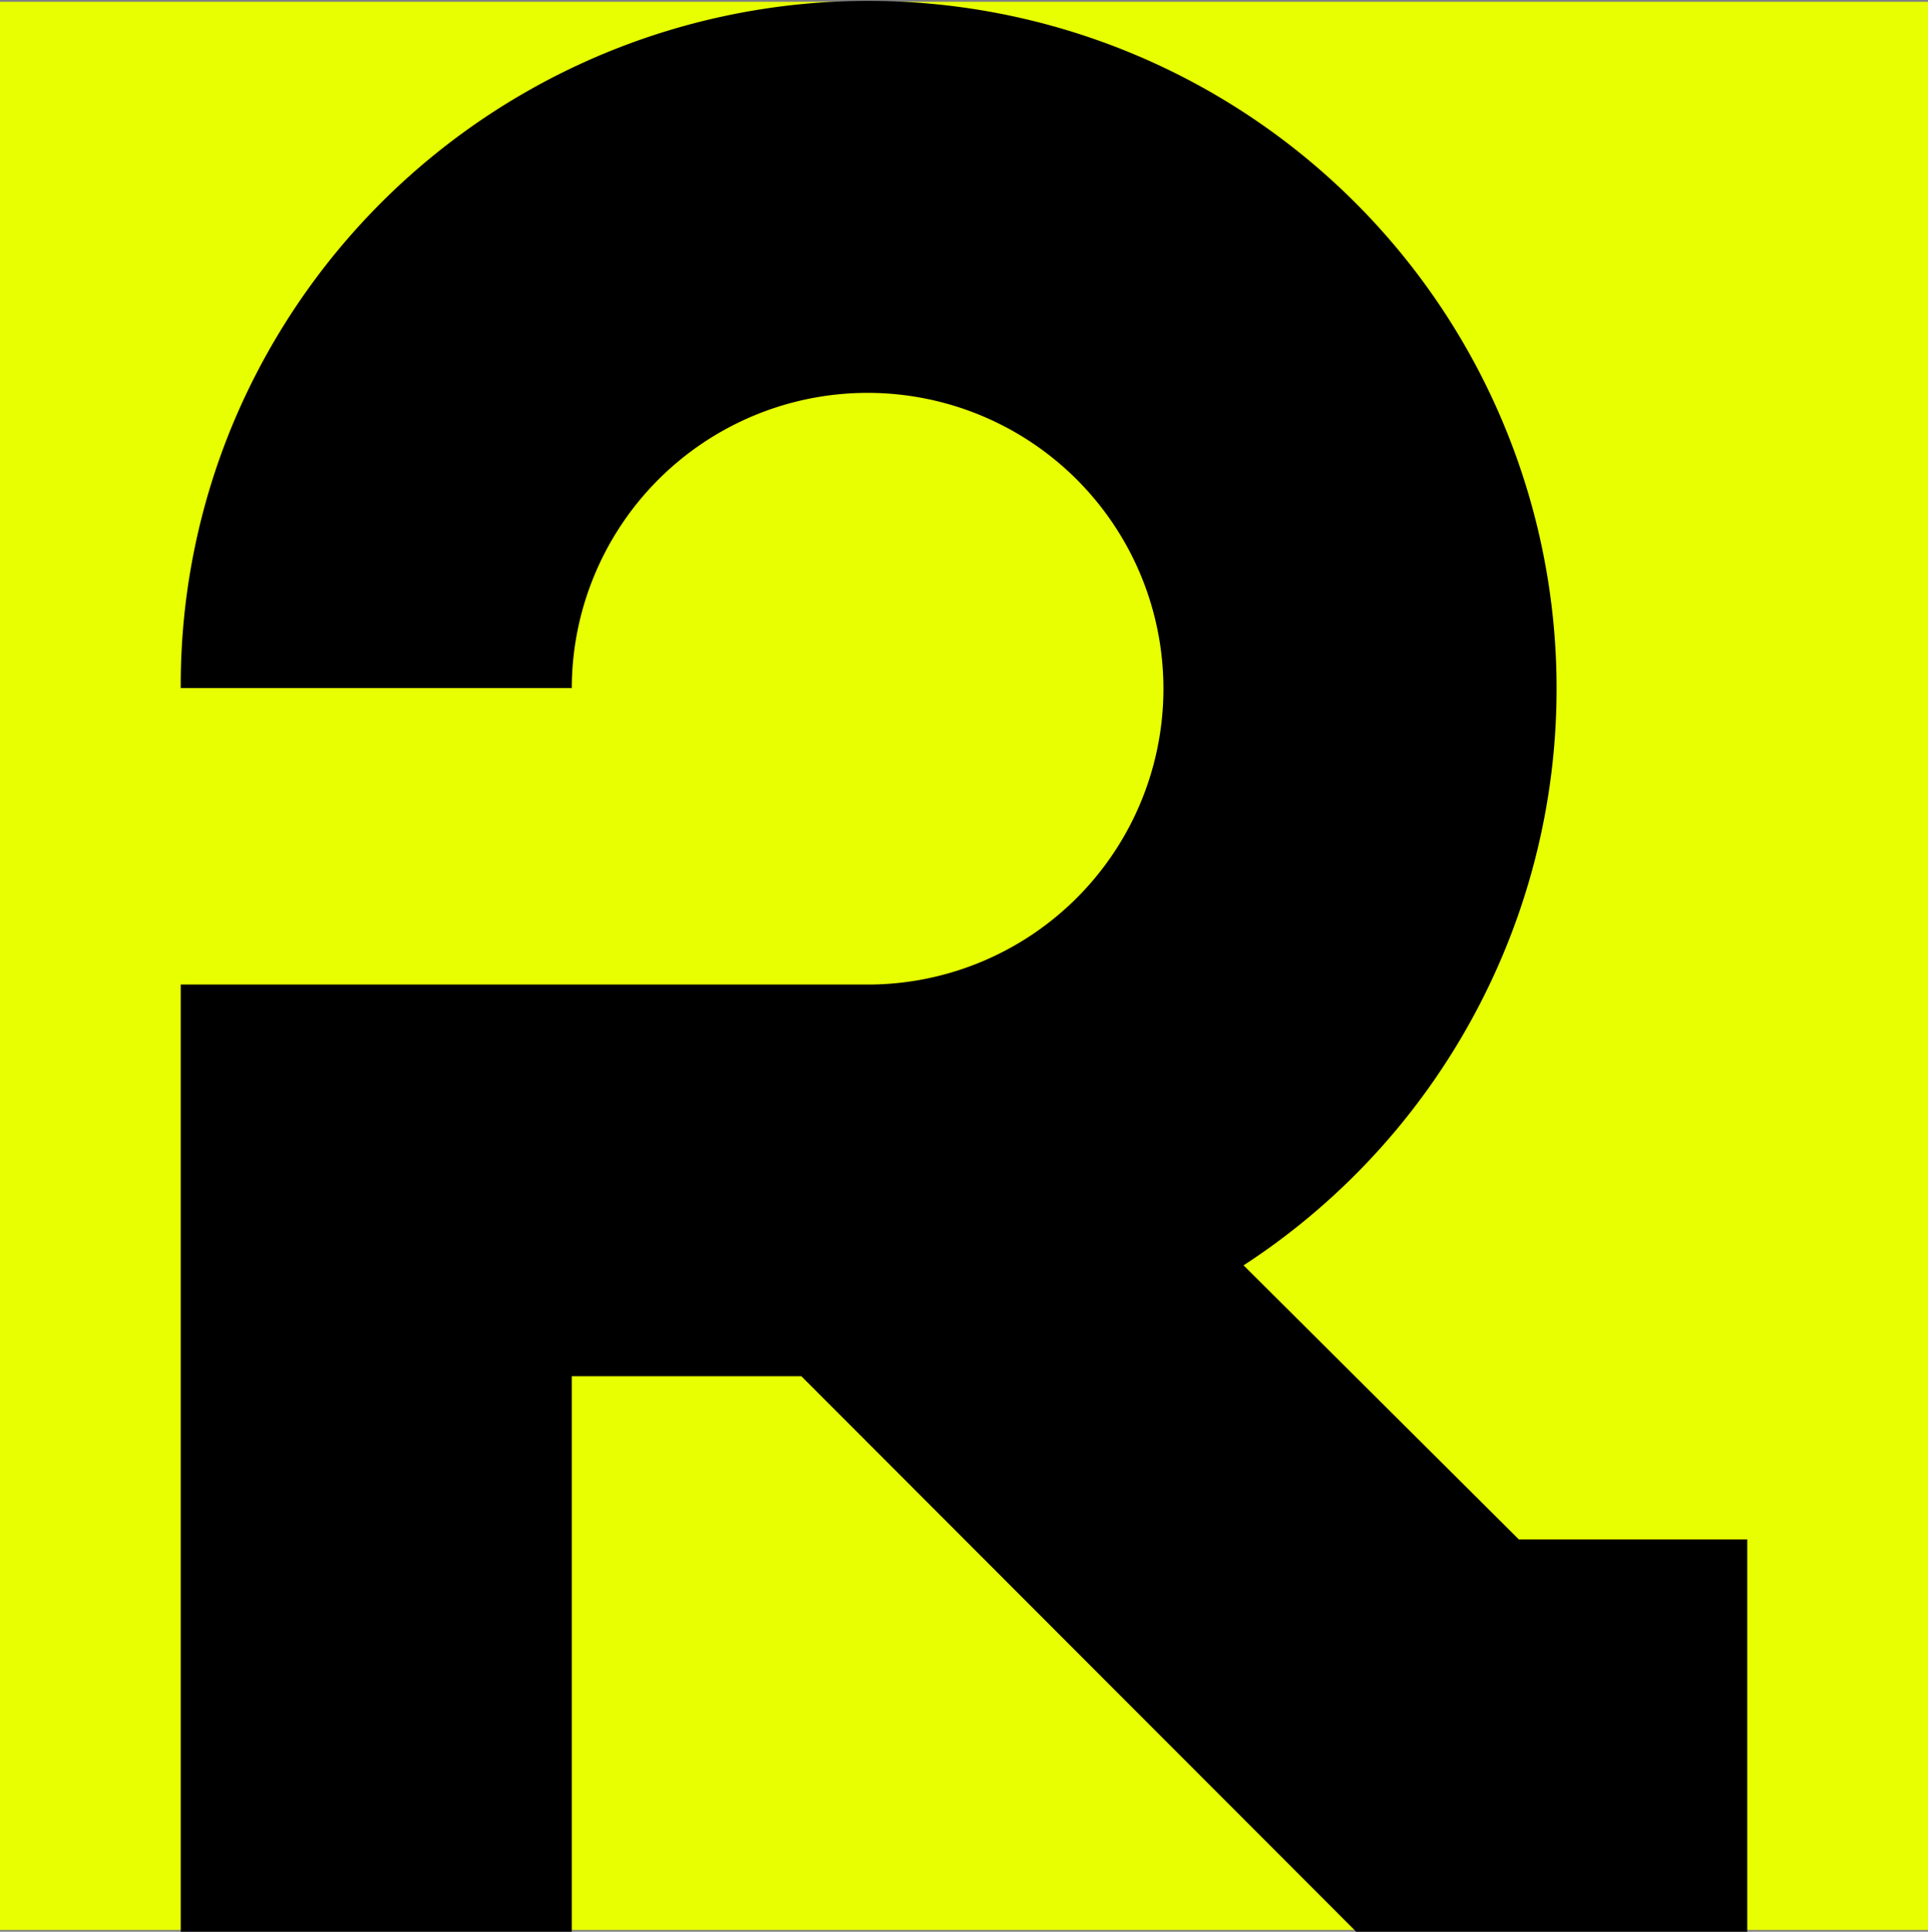 <?xml version="1.0" encoding="UTF-8"?> <svg xmlns="http://www.w3.org/2000/svg" viewBox="0 0 32 32.06"><rect x="0" y="0" width="32" height="32.06" fill="#808080" stroke="none"/><defs><style>.cls-1{fill:#e8ff01;}.cls-2{fill-rule:evenodd;}</style></defs><title>Ресурс 2</title><g id="Слой_2" data-name="Слой 2"><g id="Слой_1-2" data-name="Слой 1"><rect class="cls-1" y="0.03" width="32" height="32"></rect><path class="cls-2" d="M20.64,21a11.43,11.43,0,0,0,4.29-5.12A11.4,11.4,0,0,0,22.48,3.35,11.43,11.43,0,0,0,3.88,7,11.26,11.26,0,0,0,3,11.42H9.49a4.91,4.91,0,1,1,4.95,4.92H3V32.06H9.49V22.84H13.3l9.21,9.22H29V25.55H25.21Z"></path></g></g></svg> 